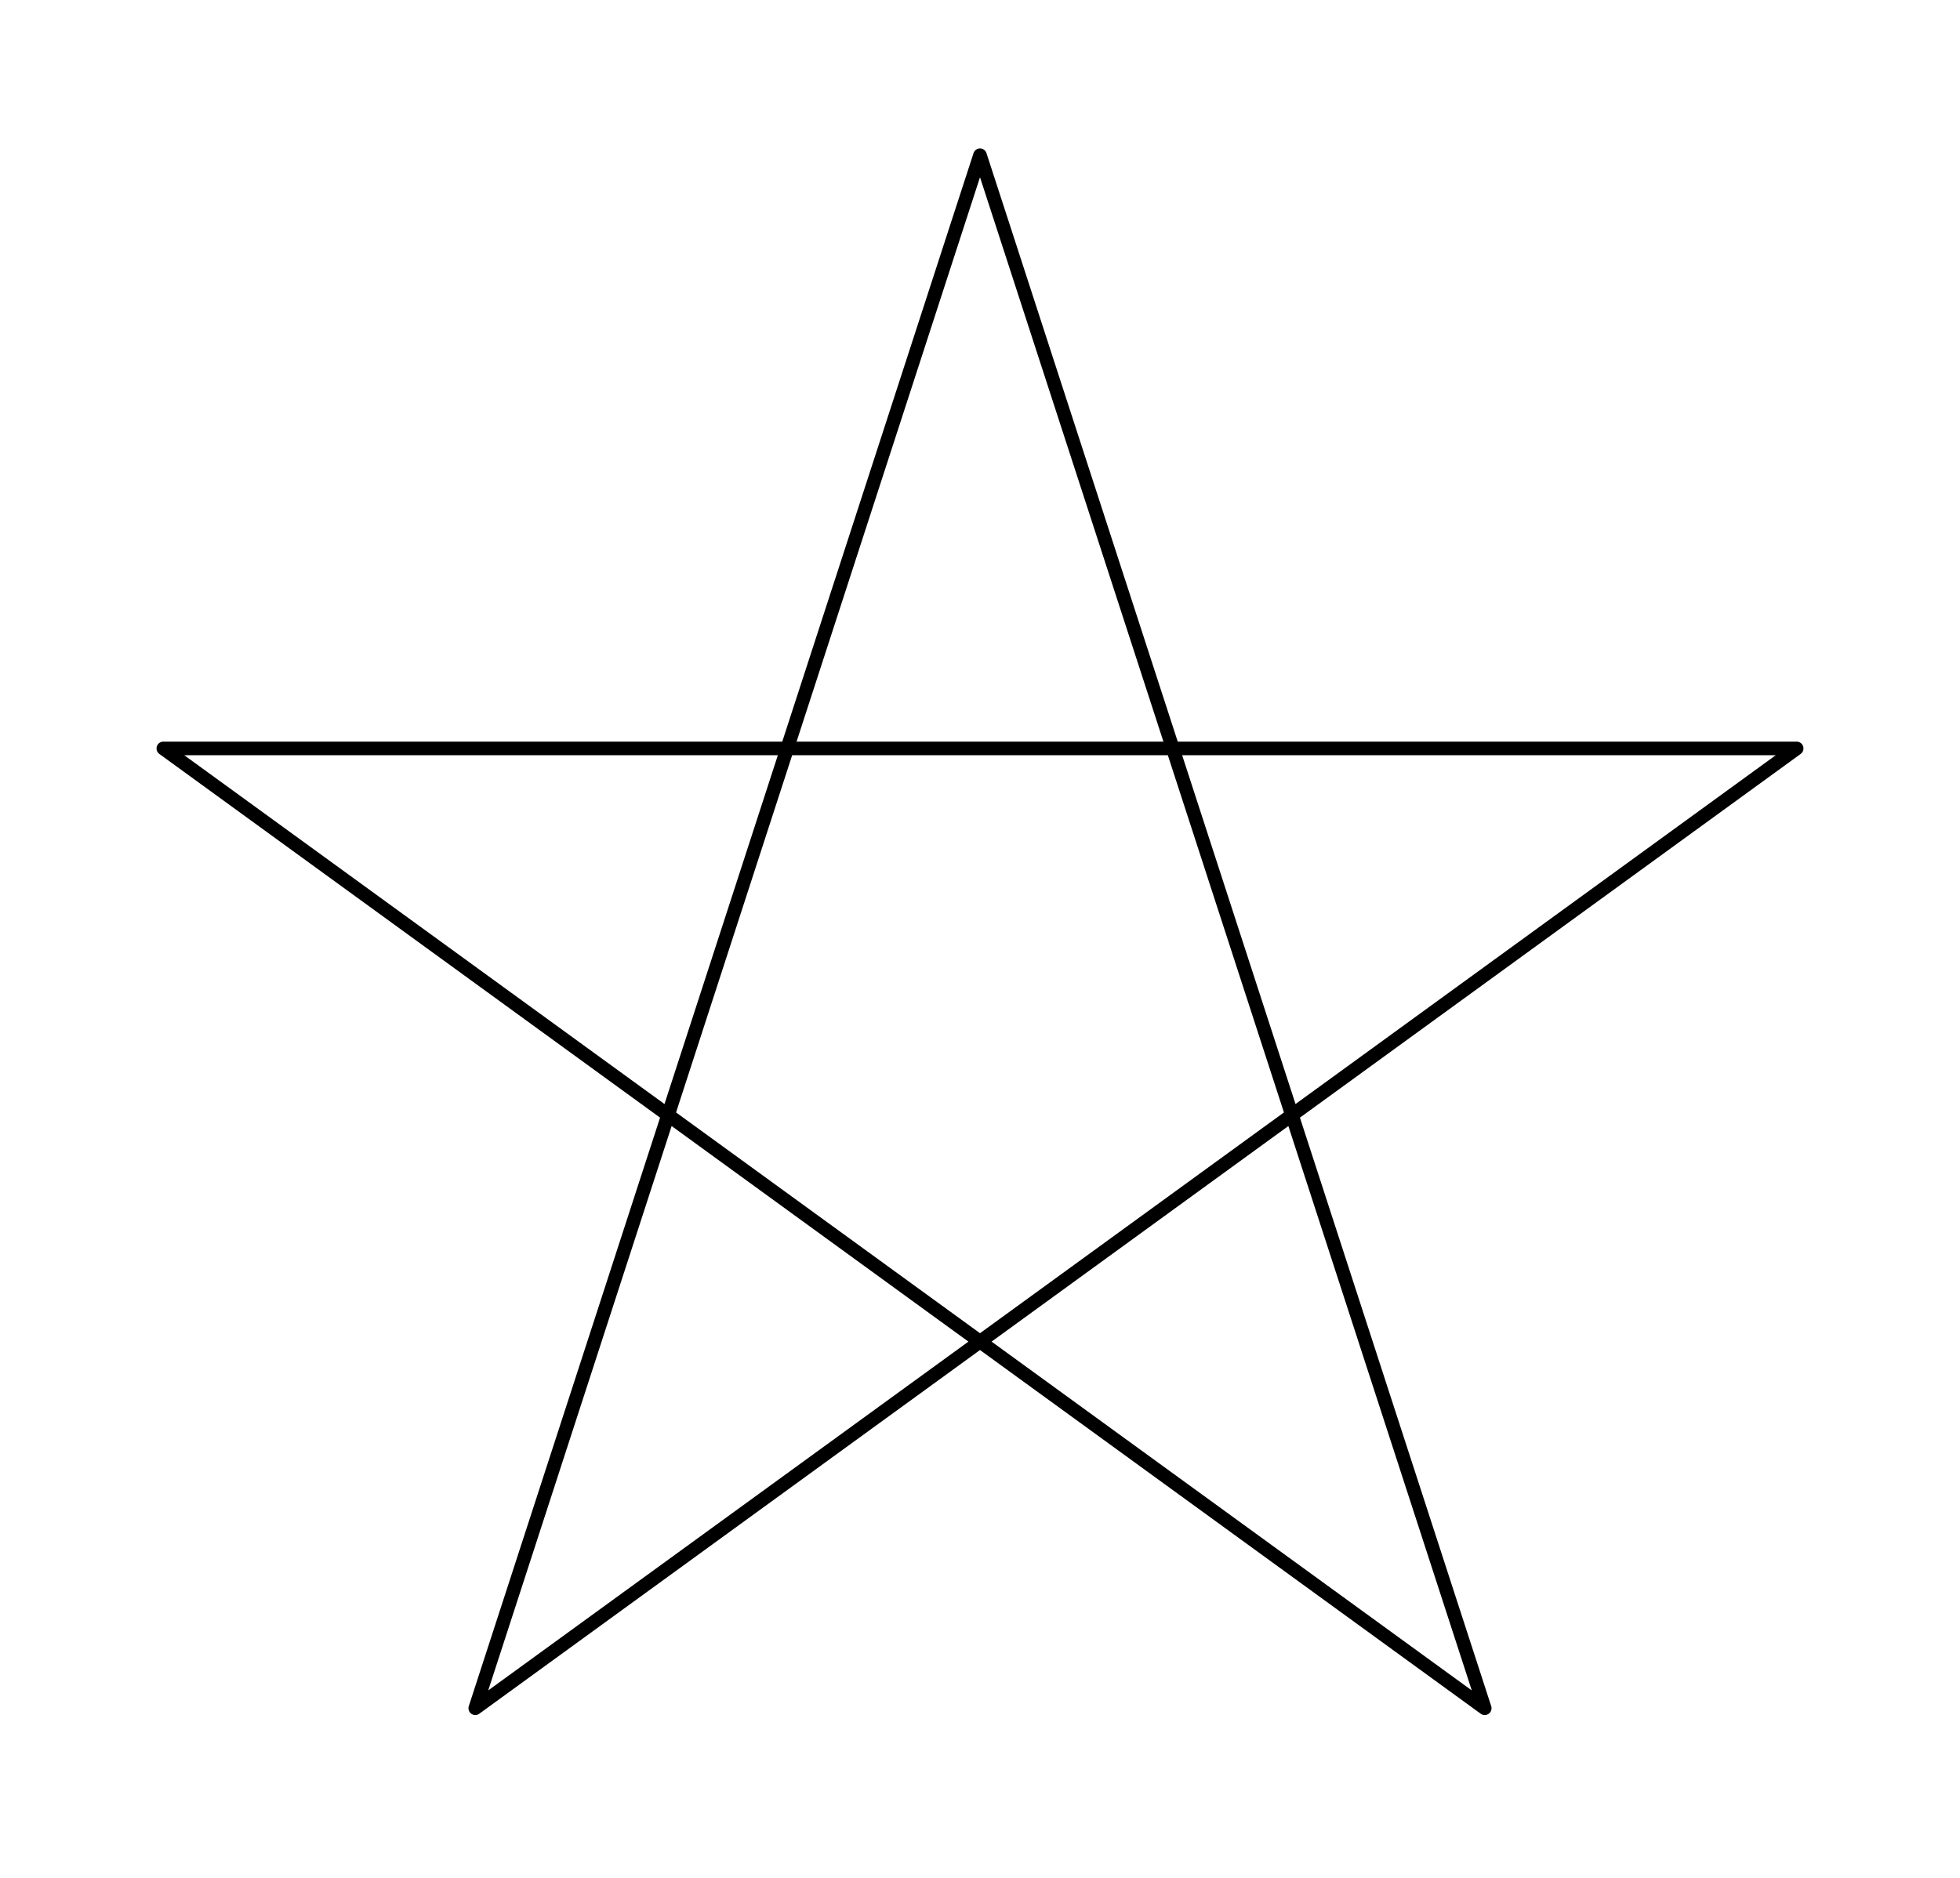 <?xml version="1.0" ?><!DOCTYPE svg  PUBLIC '-//W3C//DTD SVG 1.1//EN'  'http://www.w3.org/Graphics/SVG/1.1/DTD/svg11.dtd'><svg xmlns="http://www.w3.org/2000/svg" width="144.000" height="138.000" viewBox="-12.000 -55.000 144.000 138.000"><polyline points="0.0,-0.0 120.0,-0.0 22.918,70.534 60,-43.593 97.082,70.534 -1.4210854715202004e-14,4.263256414560601e-14" stroke="#000" fill="none" stroke-linecap="round" stroke-linejoin="round"/><line x1="0.0" y1="0.0" x2="0.0" y2="0.0" stroke="none" fill="none" stroke-linecap="round"/><polygon points="0.0,0.0 0.0,0.0 0.0,0.0" fill="none" fill-rule="evenodd" stroke-linejoin="round"/></svg>